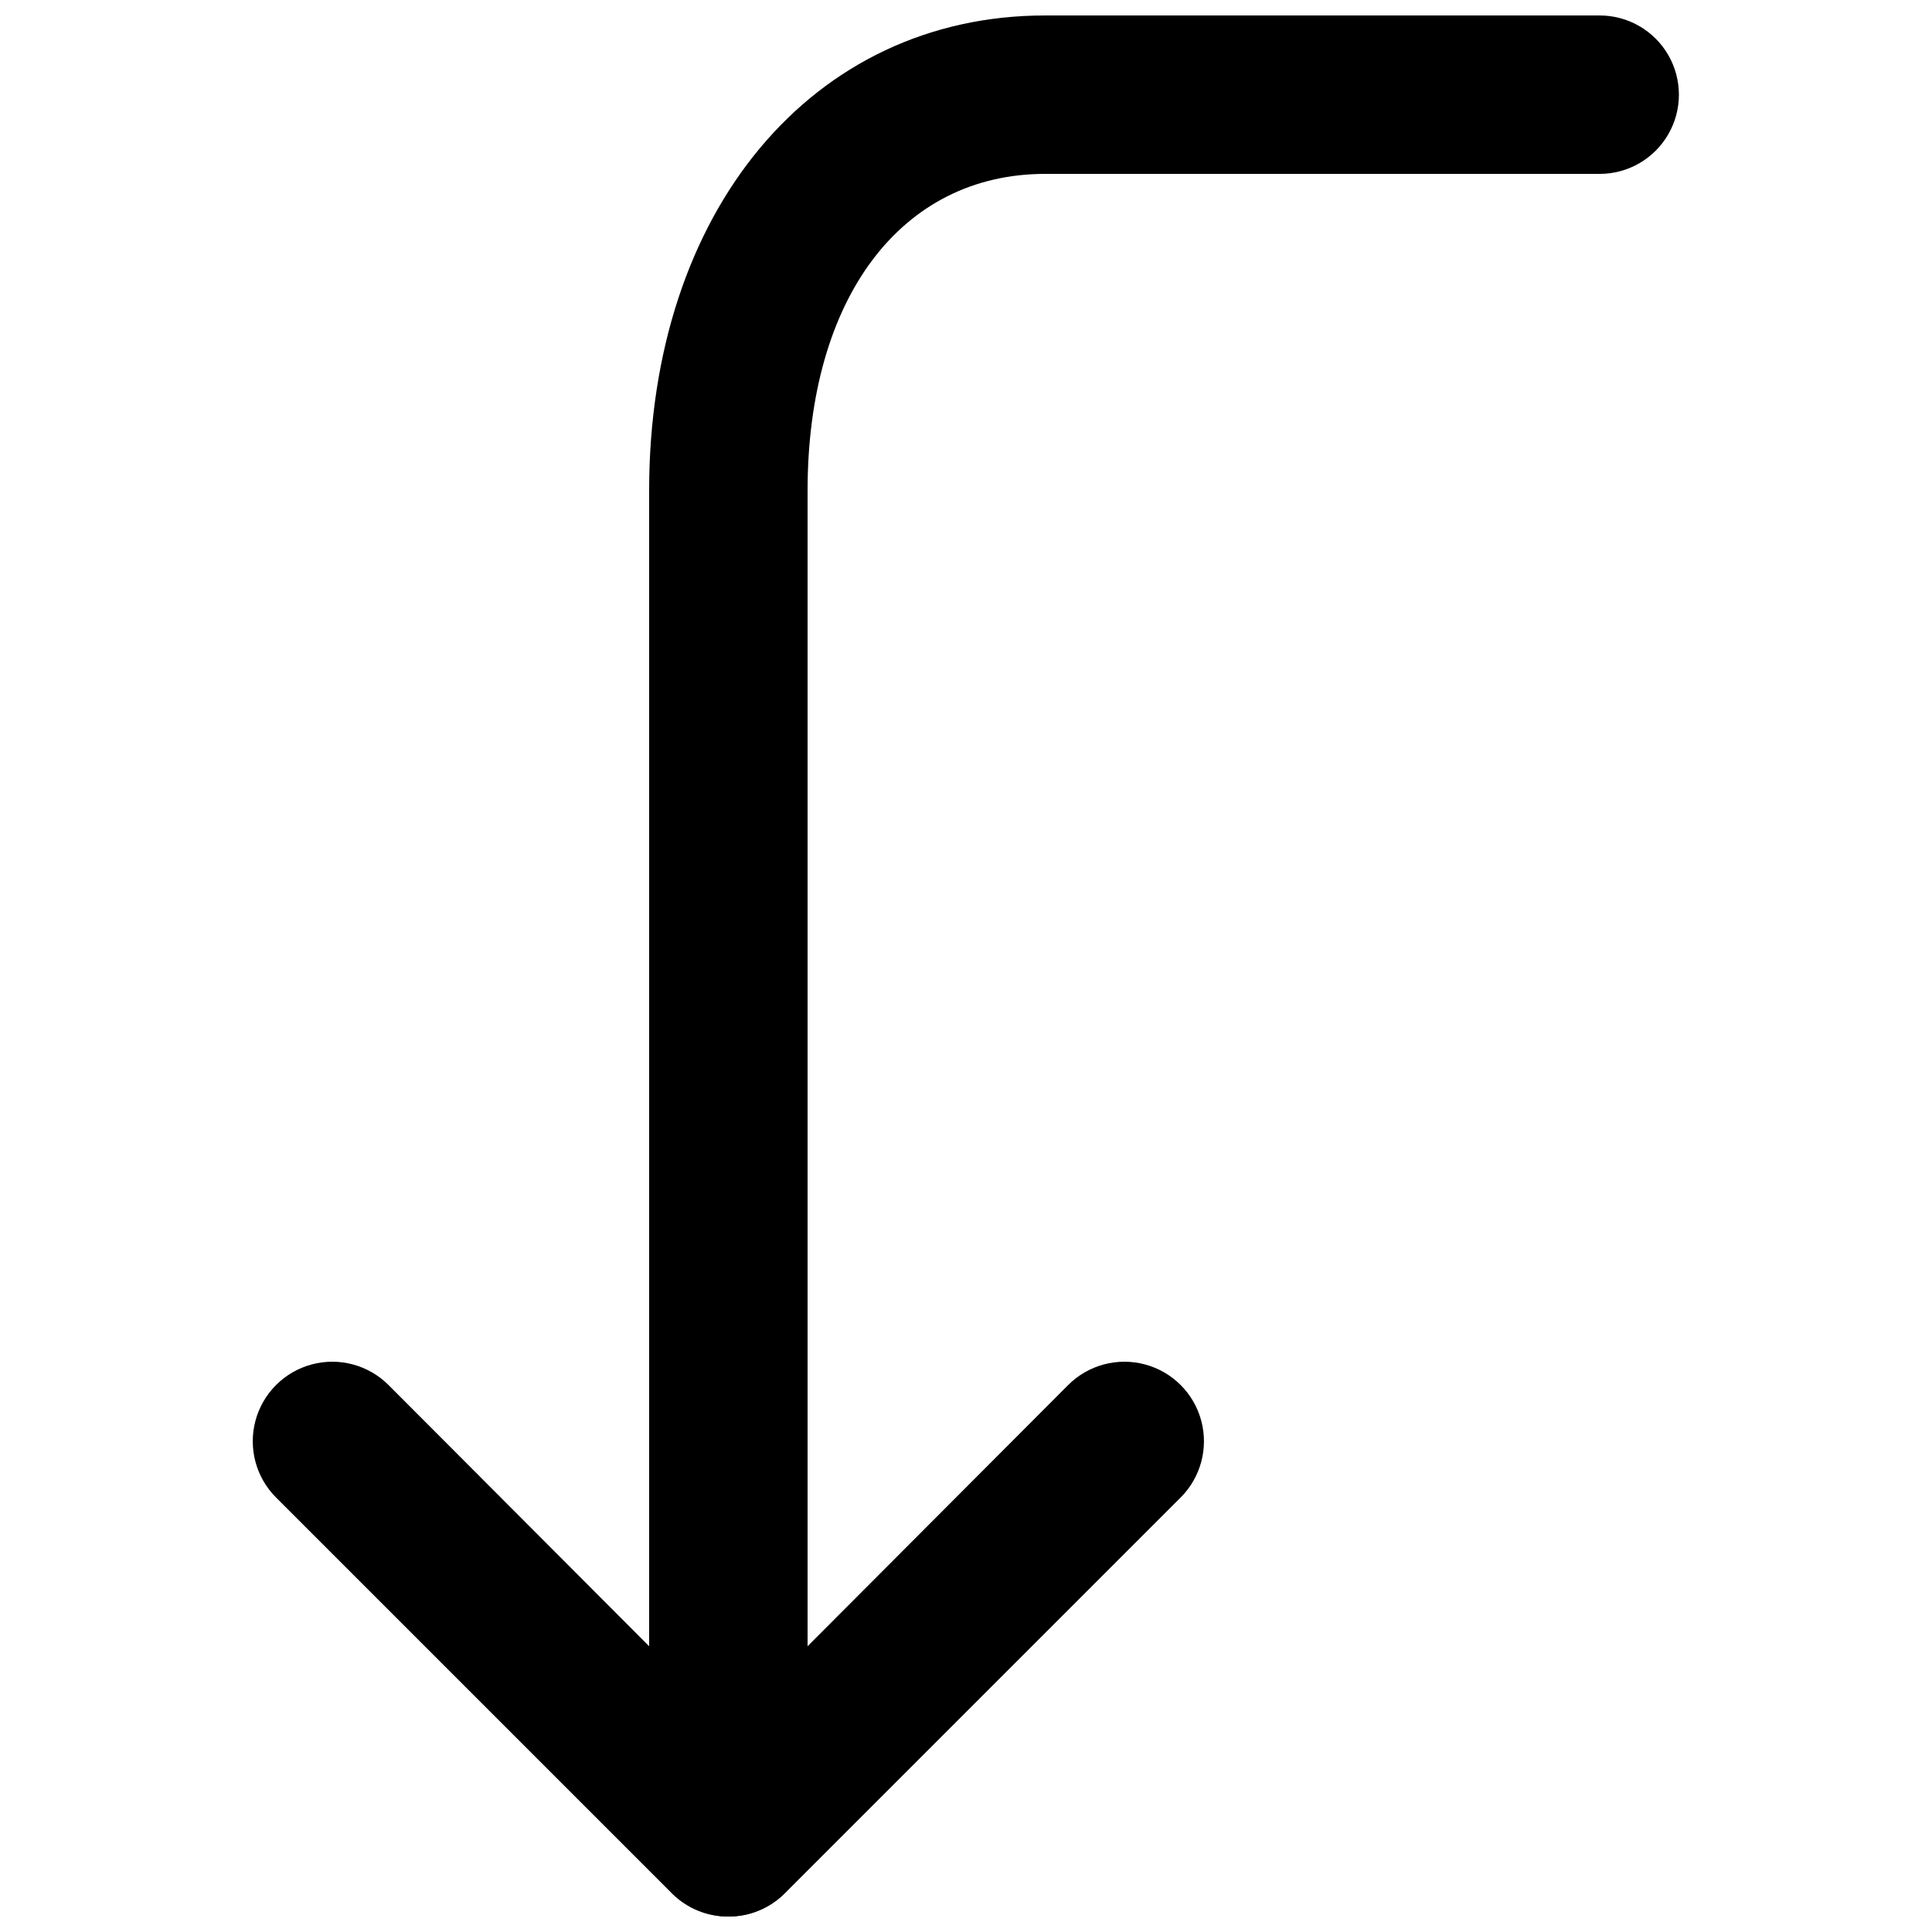 <?xml version="1.0" encoding="UTF-8"?>
<!-- Uploaded to: ICON Repo, www.svgrepo.com, Generator: ICON Repo Mixer Tools -->
<svg width="800px" height="800px" version="1.1" viewBox="144 144 512 512" xmlns="http://www.w3.org/2000/svg">
 <defs>
  <clipPath id="b">
   <path d="m316 148.09h273v503.81h-273z"/>
  </clipPath>
  <clipPath id="a">
   <path d="m210 504h254v147.9h-254z"/>
  </clipPath>
 </defs>
 <g>
  <g clip-path="url(#b)">
   <path d="m337.02 651.9c-5.57 0-10.906-2.211-14.844-6.148s-6.148-9.273-6.148-14.844v-356.86c0-74.102 43.242-125.95 104.96-125.95h146.95-0.004c7.5 0 14.43 4 18.18 10.496s3.75 14.496 0 20.992c-3.75 6.496-10.68 10.496-18.18 10.496h-146.94c-38.207 0-62.977 32.957-62.977 83.969v356.86c0 5.57-2.215 10.906-6.148 14.844-3.938 3.938-9.277 6.148-14.844 6.148z"/>
  </g>
  <g clip-path="url(#a)">
   <path d="m337.02 651.9c-5.582 0.031-10.945-2.156-14.906-6.086l-104.96-104.96c-5.324-5.324-7.402-13.086-5.453-20.359 1.949-7.273 7.629-12.957 14.902-14.906 7.273-1.949 15.035 0.133 20.359 5.457l90.059 90.266 90.055-90.266c5.324-5.324 13.086-7.406 20.359-5.457 7.273 1.949 12.957 7.633 14.906 14.906 1.949 7.273-0.133 15.035-5.457 20.359l-104.96 104.96c-3.961 3.93-9.324 6.117-14.902 6.086z"/>
  </g>
 </g>
</svg>